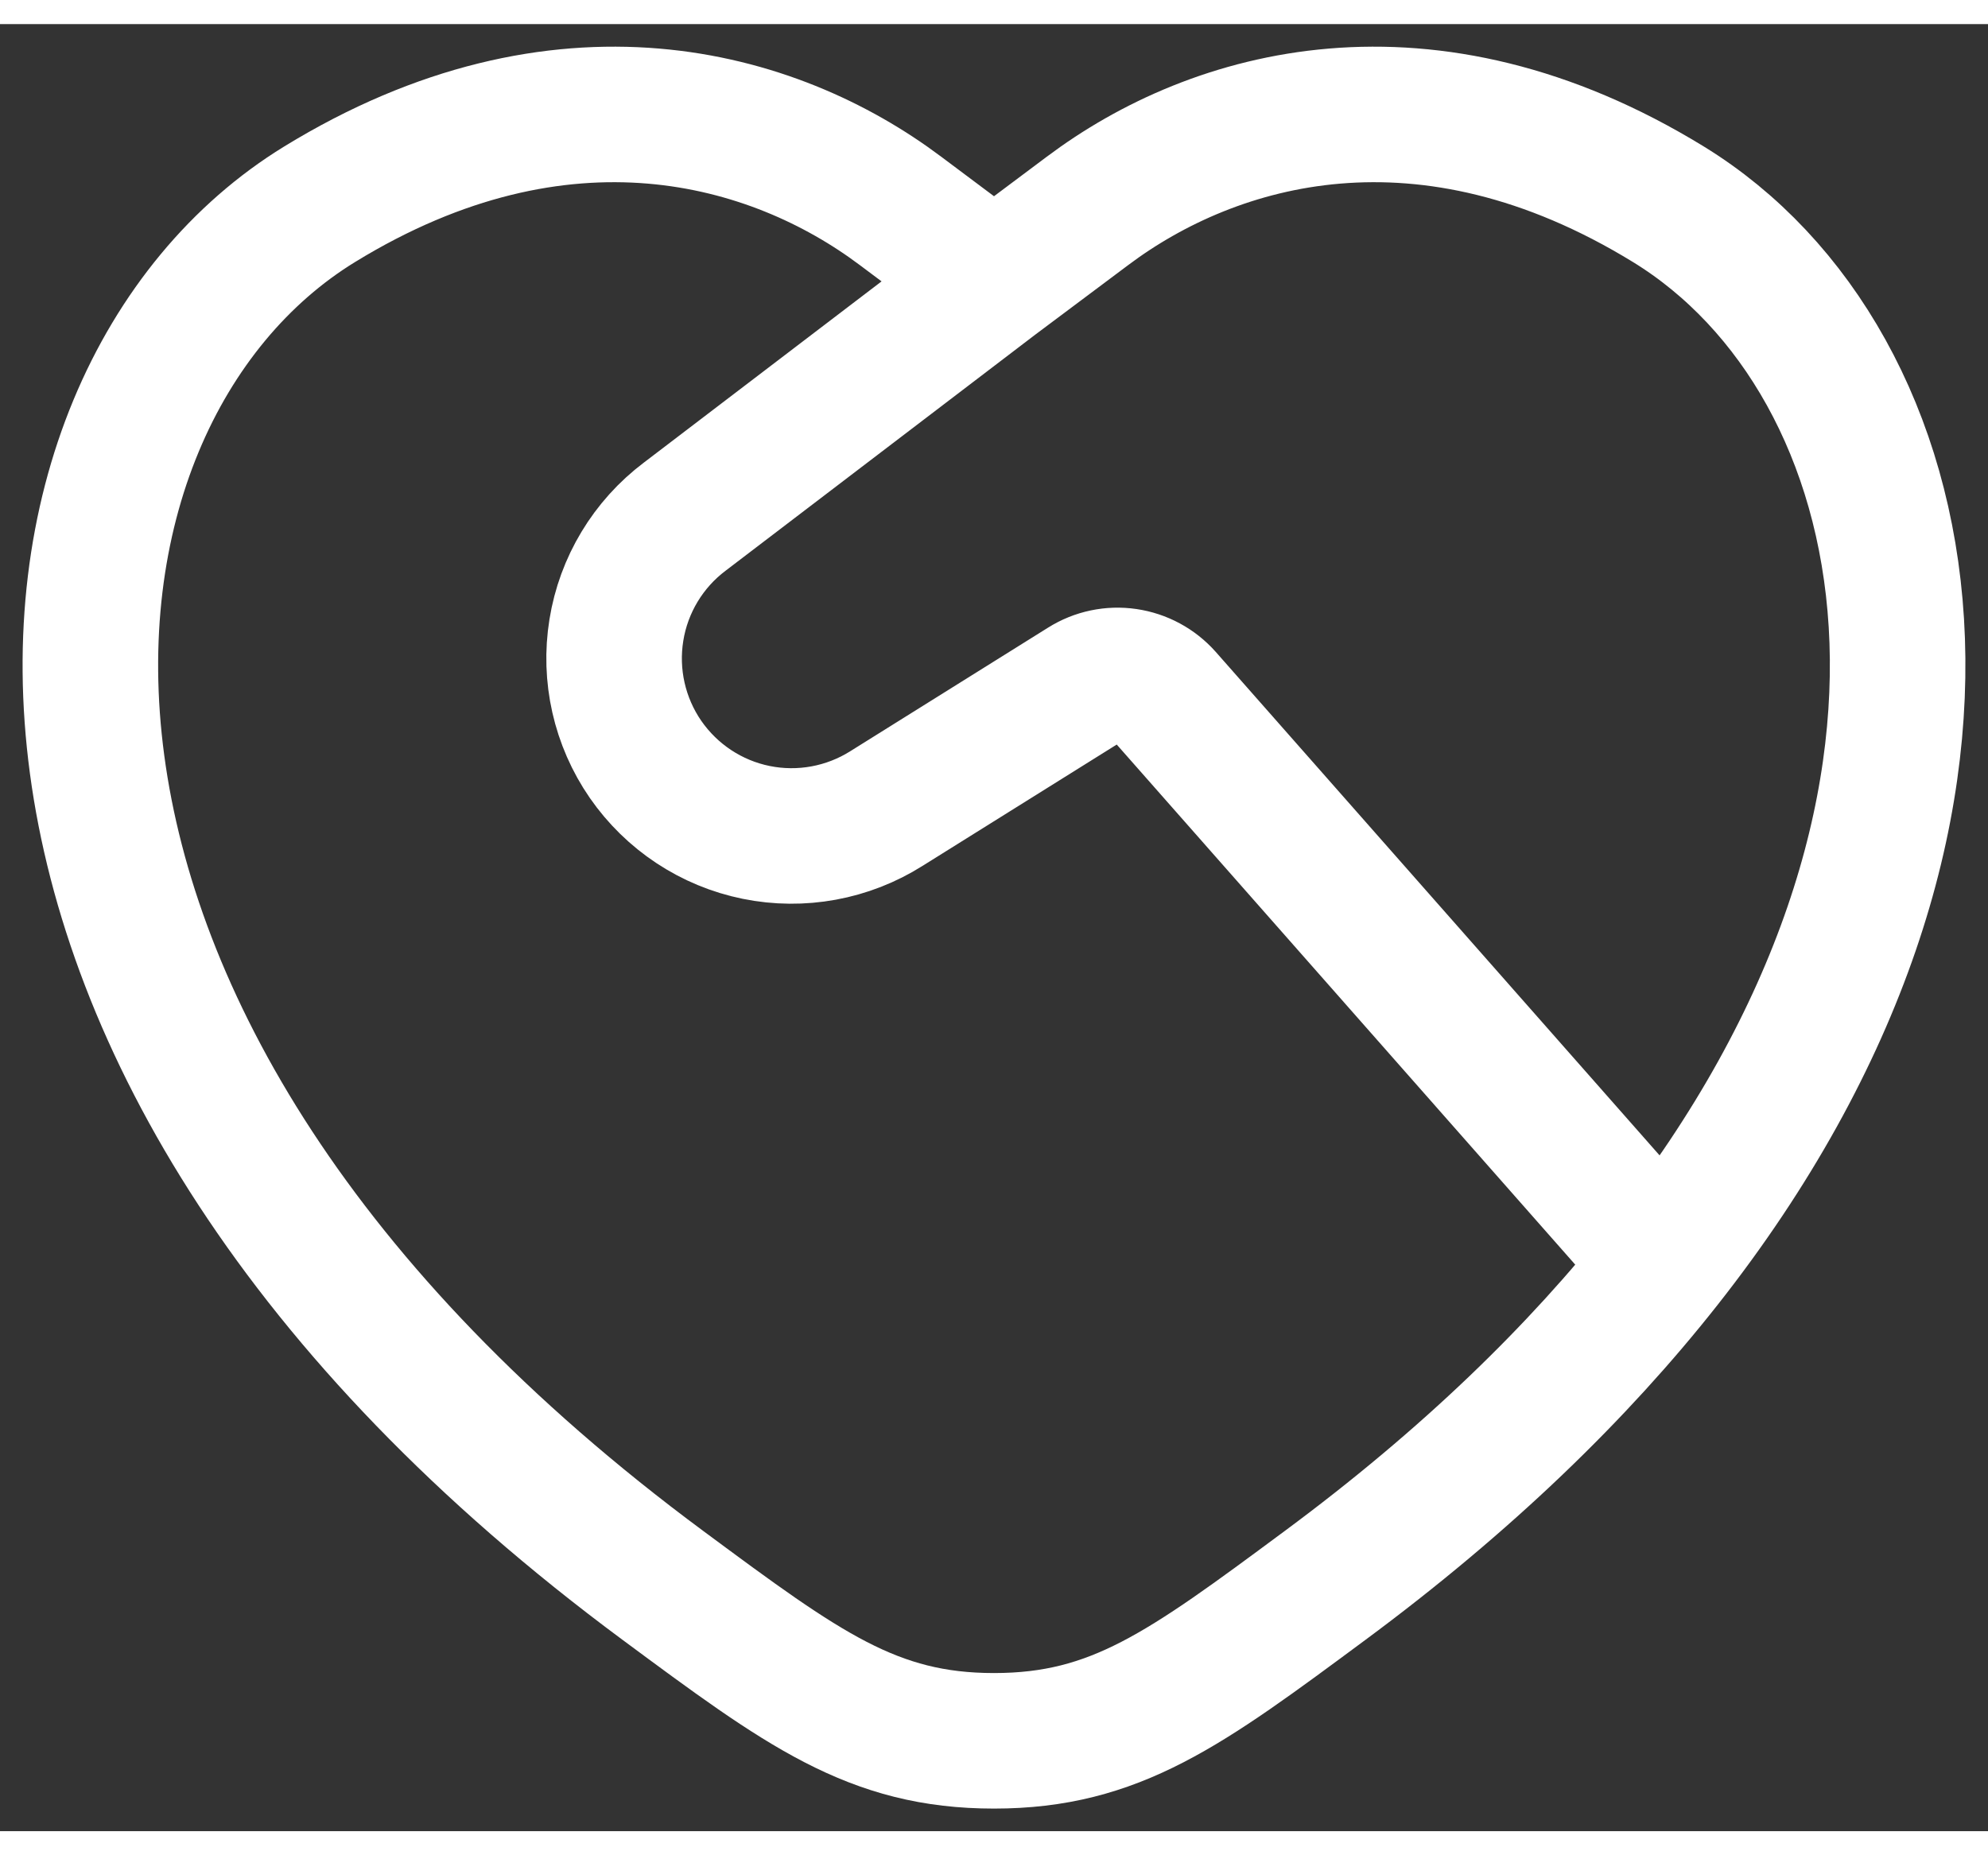 <svg width="30" height="28" viewBox="0 0 22 20" fill="none" xmlns="http://www.w3.org/2000/svg">
<rect x="0" y="0" width="22" height="20" fill="#333333" stroke="none"/>
<path d="M18.417 13.713C22.368 8.703 21.301 3.735 18.463 1.994C15.781 0.349 13.44 1.012 12.034 2.068L11 2.842M18.417 13.713C17.469 14.916 16.232 16.12 14.66 17.283C13.115 18.428 12.342 19 11 19C9.658 19 8.886 18.428 7.34 17.283C-0.778 11.275 0.018 4.153 3.537 1.994C6.219 0.349 8.56 1.012 9.966 2.068L11 2.842M18.417 13.713L12.892 7.445C12.782 7.321 12.632 7.24 12.468 7.216C12.304 7.192 12.137 7.227 11.997 7.315L9.811 8.681C9.382 8.952 8.865 9.047 8.368 8.946C7.871 8.845 7.433 8.555 7.144 8.138C6.856 7.721 6.74 7.208 6.821 6.707C6.901 6.207 7.173 5.756 7.578 5.451L11 2.842" stroke="white" stroke-width="1.5" stroke-linecap="round" stroke-linejoin="round"/>
</svg>

